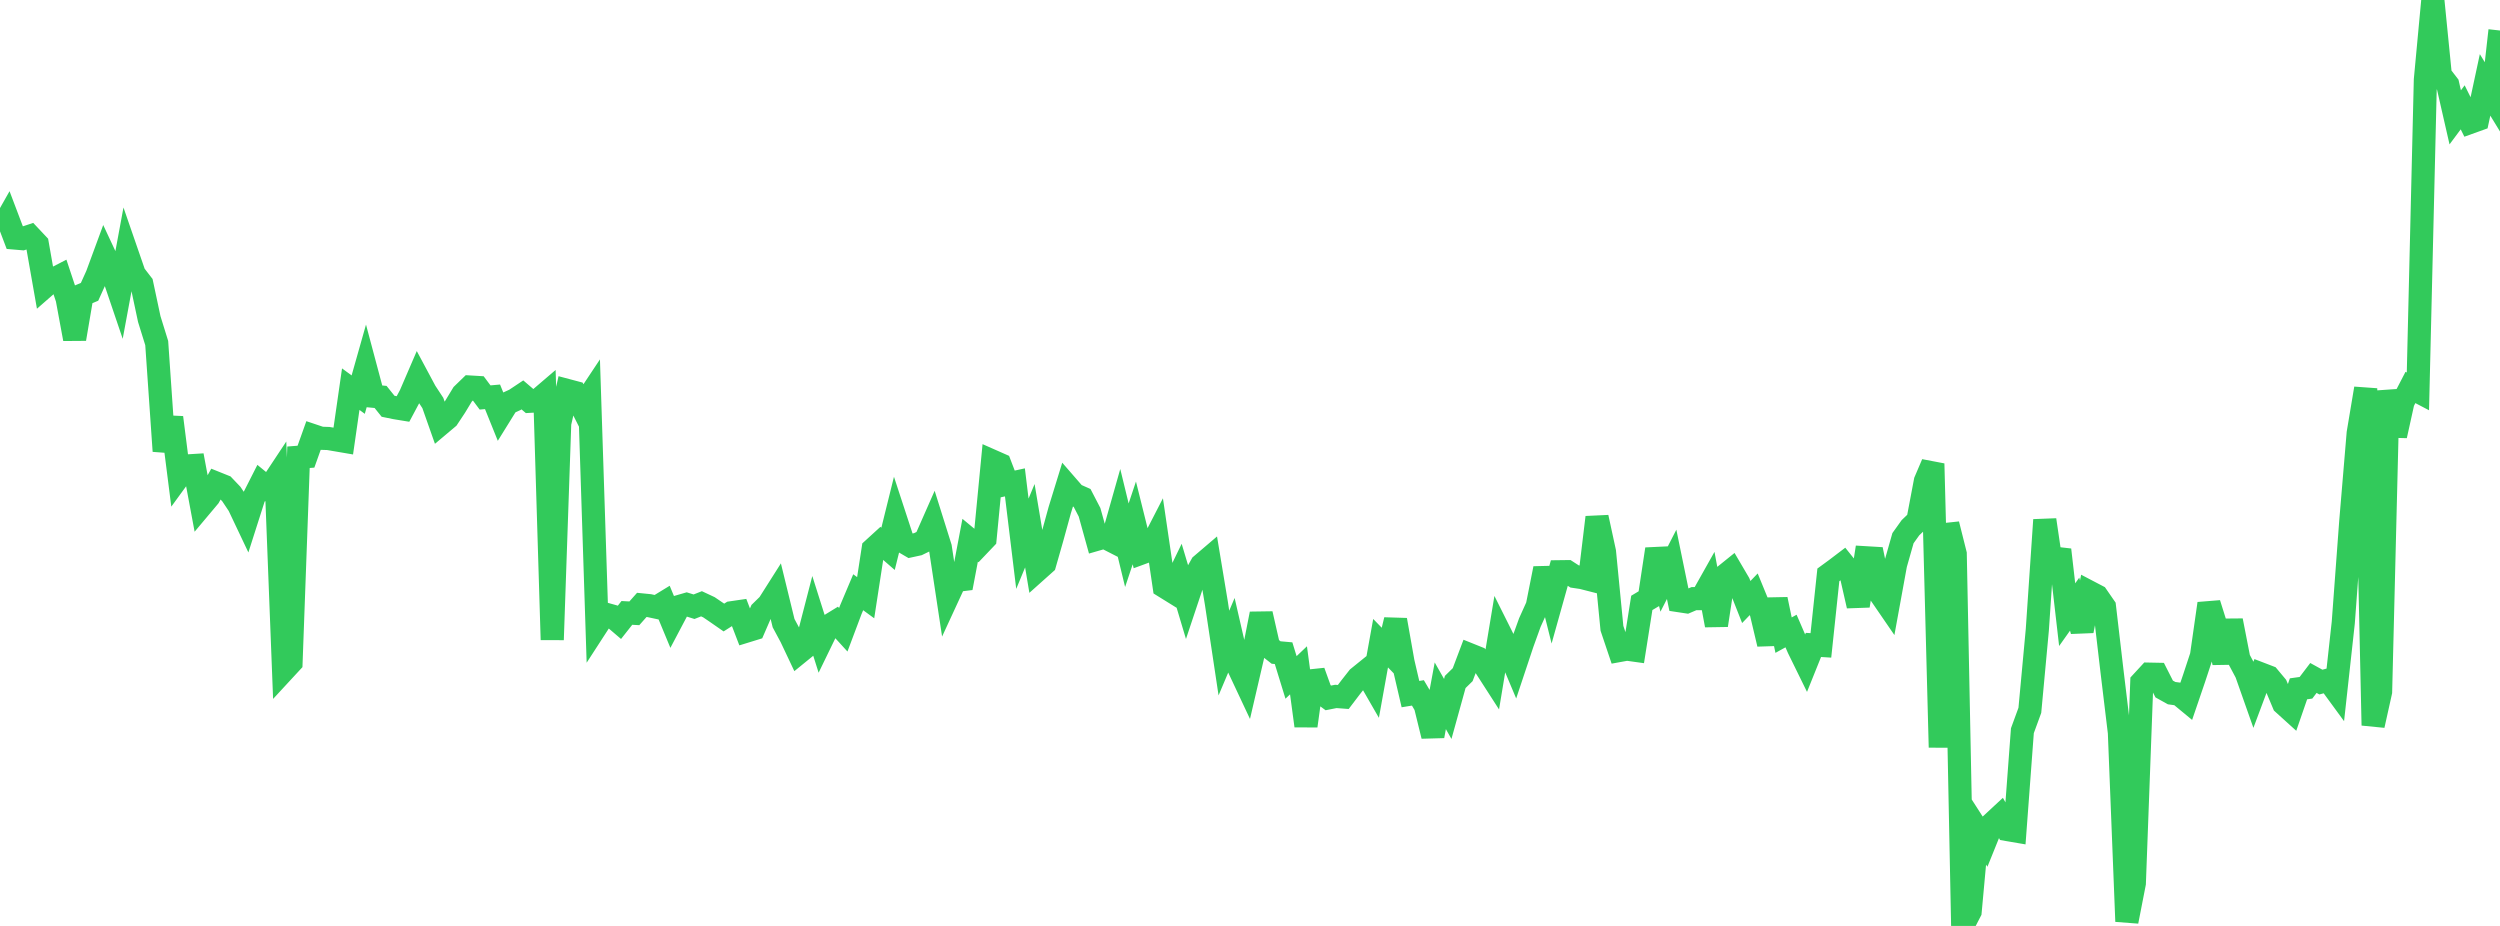 <?xml version="1.0" standalone="no"?>
<!DOCTYPE svg PUBLIC "-//W3C//DTD SVG 1.1//EN" "http://www.w3.org/Graphics/SVG/1.1/DTD/svg11.dtd">

<svg width="135" height="50" viewBox="0 0 135 50" preserveAspectRatio="none" 
  xmlns="http://www.w3.org/2000/svg"
  xmlns:xlink="http://www.w3.org/1999/xlink">


<polyline points="0.0, 12.503 0.403, 11.791 0.806, 12.854 1.209, 12.888 1.612, 12.755 2.015, 13.183 2.418, 15.472 2.821, 15.12 3.224, 14.912 3.627, 16.126 4.03, 18.302 4.433, 15.928 4.836, 15.758 5.239, 14.867 5.642, 13.774 6.045, 14.637 6.448, 15.825 6.851, 13.647 7.254, 14.812 7.657, 15.335 8.06, 17.229 8.463, 18.527 8.866, 24.358 9.269, 22.546 9.672, 25.717 10.075, 25.163 10.478, 25.138 10.881, 27.298 11.284, 26.818 11.687, 26.094 12.09, 26.256 12.493, 26.679 12.896, 27.283 13.299, 28.133 13.701, 26.874 14.104, 26.08 14.507, 26.411 14.91, 25.803 15.313, 36.208 15.716, 35.772 16.119, 24.692 16.522, 24.66 16.925, 23.531 17.328, 23.666 17.731, 23.679 18.134, 23.748 18.537, 23.817 18.94, 21.014 19.343, 21.31 19.746, 19.886 20.149, 21.396 20.552, 21.435 20.955, 21.938 21.358, 22.02 21.761, 22.086 22.164, 21.33 22.567, 20.395 22.97, 21.148 23.373, 21.761 23.776, 22.905 24.179, 22.566 24.582, 21.956 24.985, 21.291 25.388, 20.9 25.791, 20.924 26.194, 21.464 26.597, 21.428 27.0, 22.427 27.403, 21.777 27.806, 21.592 28.209, 21.324 28.612, 21.669 29.015, 21.646 29.418, 21.301 29.821, 34.548 30.224, 22.854 30.627, 21.085 31.03, 21.192 31.433, 21.989 31.836, 21.382 32.239, 33.773 32.642, 33.151 33.045, 33.264 33.448, 33.608 33.851, 33.097 34.254, 33.119 34.657, 32.665 35.06, 32.705 35.463, 32.791 35.866, 32.545 36.269, 33.517 36.672, 32.754 37.075, 32.637 37.478, 32.763 37.881, 32.604 38.284, 32.793 38.687, 33.067 39.09, 33.347 39.493, 33.091 39.896, 33.032 40.299, 34.081 40.701, 33.957 41.104, 33.028 41.507, 32.633 41.91, 31.998 42.313, 33.65 42.716, 34.401 43.119, 35.254 43.522, 34.926 43.925, 33.368 44.328, 34.642 44.731, 33.812 45.134, 33.565 45.537, 34.007 45.94, 32.934 46.343, 31.981 46.746, 32.276 47.149, 29.655 47.552, 29.287 47.955, 29.637 48.358, 28.008 48.761, 29.238 49.164, 29.473 49.567, 29.385 49.97, 29.189 50.373, 28.275 50.776, 29.559 51.179, 32.221 51.582, 31.348 51.985, 31.298 52.388, 29.174 52.791, 29.508 53.194, 29.085 53.597, 24.905 54.0, 25.083 54.403, 26.136 54.806, 26.048 55.209, 29.362 55.612, 28.389 56.015, 30.792 56.418, 30.432 56.821, 29.022 57.224, 27.554 57.627, 26.245 58.03, 26.709 58.433, 26.888 58.836, 27.664 59.239, 29.117 59.642, 29.001 60.045, 29.207 60.448, 27.783 60.851, 29.442 61.254, 28.237 61.657, 29.858 62.06, 29.71 62.463, 28.926 62.866, 31.669 63.269, 31.919 63.672, 31.085 64.075, 32.433 64.478, 31.226 64.881, 30.506 65.284, 30.162 65.687, 32.588 66.09, 35.266 66.493, 34.313 66.896, 36.068 67.299, 36.926 67.701, 35.196 68.104, 33.147 68.507, 34.921 68.91, 35.236 69.313, 35.272 69.716, 36.581 70.119, 36.197 70.522, 39.197 70.925, 36.273 71.328, 37.39 71.731, 37.687 72.134, 37.607 72.537, 37.637 72.94, 37.107 73.343, 36.594 73.746, 36.268 74.149, 36.968 74.552, 34.732 74.955, 35.147 75.358, 33.478 75.761, 35.752 76.164, 37.482 76.567, 37.416 76.97, 38.101 77.373, 39.744 77.776, 37.572 78.179, 38.283 78.582, 36.827 78.985, 36.432 79.388, 35.364 79.791, 35.526 80.194, 35.983 80.597, 36.609 81.0, 34.18 81.403, 34.986 81.806, 35.944 82.209, 34.734 82.612, 33.618 83.015, 32.724 83.418, 30.698 83.821, 32.311 84.224, 30.874 84.627, 30.869 85.03, 31.129 85.433, 31.189 85.836, 31.292 86.239, 27.937 86.642, 29.798 87.045, 33.928 87.448, 35.125 87.851, 35.052 88.254, 35.108 88.657, 32.556 89.06, 32.316 89.463, 29.654 89.866, 31.263 90.269, 30.474 90.672, 32.436 91.075, 32.497 91.478, 32.325 91.881, 32.324 92.284, 31.607 92.687, 33.762 93.09, 31.126 93.493, 30.801 93.896, 31.488 94.299, 32.509 94.701, 32.091 95.104, 33.073 95.507, 34.775 95.91, 32.366 96.313, 34.298 96.716, 34.075 97.119, 35.006 97.522, 35.828 97.925, 34.826 98.328, 34.851 98.731, 31.043 99.134, 30.748 99.537, 30.442 99.94, 30.947 100.343, 32.714 100.746, 30.119 101.149, 30.143 101.552, 32.102 101.955, 32.689 102.358, 30.48 102.761, 29.062 103.164, 28.498 103.567, 28.112 103.97, 25.983 104.373, 25.04 104.776, 40.358 105.179, 28.309 105.582, 29.914 105.985, 50.0 106.388, 49.22 106.791, 44.823 107.194, 45.45 107.597, 44.453 108.0, 44.079 108.403, 44.796 108.806, 44.865 109.209, 39.458 109.612, 38.357 110.015, 34.01 110.418, 28.075 110.821, 30.818 111.224, 29.69 111.627, 33.192 112.03, 32.624 112.433, 34.068 112.836, 31.978 113.239, 32.189 113.642, 32.772 114.045, 36.22 114.448, 39.56 114.851, 49.757 115.254, 47.695 115.657, 36.841 116.06, 36.404 116.463, 36.412 116.866, 37.206 117.269, 37.43 117.672, 37.485 118.075, 37.818 118.478, 36.637 118.881, 35.414 119.284, 32.595 119.687, 33.878 120.09, 35.786 120.493, 33.513 120.896, 35.58 121.299, 36.336 121.701, 37.476 122.104, 36.4 122.507, 36.555 122.91, 37.037 123.313, 37.999 123.716, 38.364 124.119, 37.196 124.522, 37.14 124.925, 36.61 125.328, 36.832 125.731, 36.725 126.134, 37.276 126.537, 33.617 126.94, 28.181 127.343, 23.387 127.746, 20.979 128.149, 39.168 128.552, 37.354 128.955, 21.098 129.358, 23.527 129.761, 21.701 130.164, 20.923 130.567, 21.134 130.97, 4.313 131.373, 0.0 131.776, 4.051 132.179, 4.573 132.582, 6.337 132.985, 5.796 133.388, 6.606 133.791, 6.461 134.194, 4.584 134.597, 5.243 135.0, 1.648" fill="none" stroke="#32ca5b" stroke-width="1.25"/>

</svg>